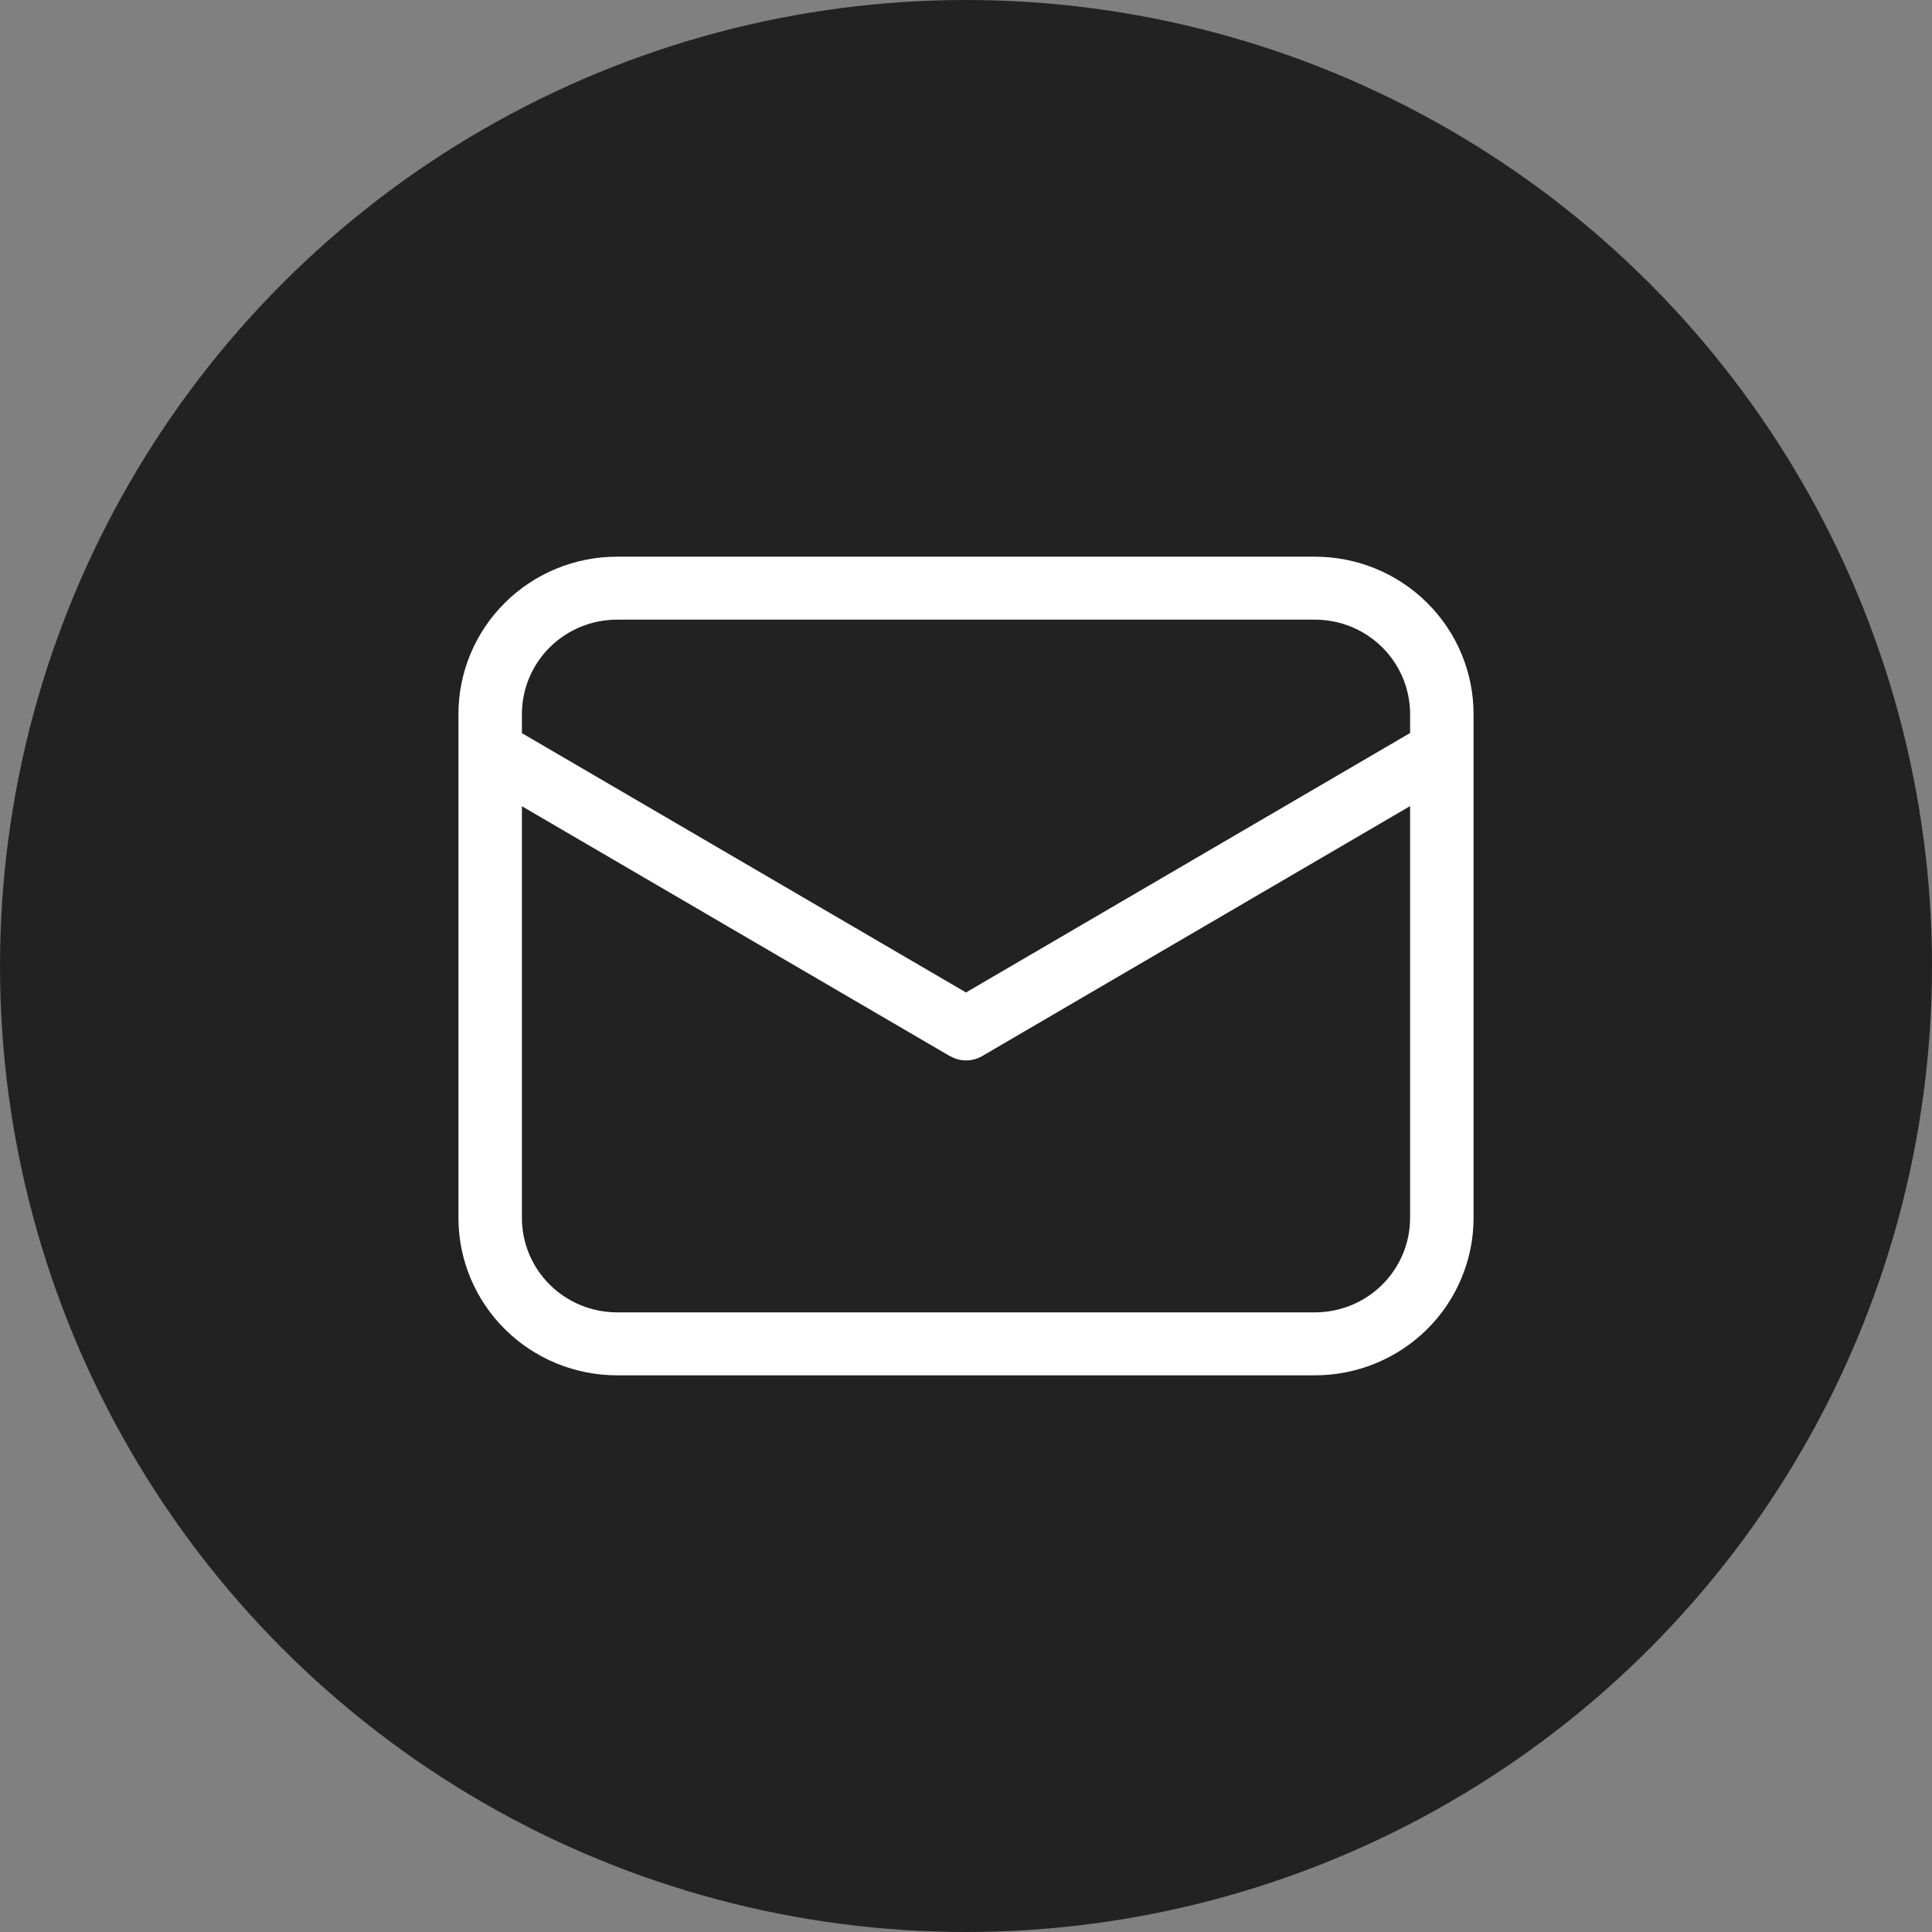 <svg xmlns="http://www.w3.org/2000/svg" width="59" height="59" viewBox="0 0 59 59" fill="none"><rect x="0" y="0" width="59" height="59" fill="#808080" stroke="none"/><circle cx="29.5" cy="29.5" r="29.5" fill="#222222"></circle><path d="M40.156 17C41.441 17 42.673 17.506 43.581 18.408C44.49 19.31 45 20.533 45 21.808V37.192C45 38.467 44.49 39.69 43.581 40.592C42.673 41.493 41.441 42 40.156 42H18.844C17.559 42 16.327 41.493 15.419 40.592C14.51 39.69 14 38.467 14 37.192V21.808C14 20.533 14.51 19.31 15.419 18.408C16.327 17.506 17.559 17 18.844 17H40.156ZM43.062 24.617L29.992 32.252C29.869 32.324 29.73 32.368 29.588 32.38C29.445 32.393 29.301 32.374 29.167 32.325L29.008 32.252L15.938 24.621V37.192C15.938 37.957 16.244 38.691 16.789 39.232C17.334 39.773 18.073 40.077 18.844 40.077H40.156C40.927 40.077 41.666 39.773 42.211 39.232C42.756 38.691 43.062 37.957 43.062 37.192V24.617ZM40.156 18.923H18.844C18.073 18.923 17.334 19.227 16.789 19.768C16.244 20.309 15.938 21.043 15.938 21.808V22.389L29.5 30.308L43.062 22.385V21.808C43.062 21.043 42.756 20.309 42.211 19.768C41.666 19.227 40.927 18.923 40.156 18.923Z" fill="white"></path></svg>
